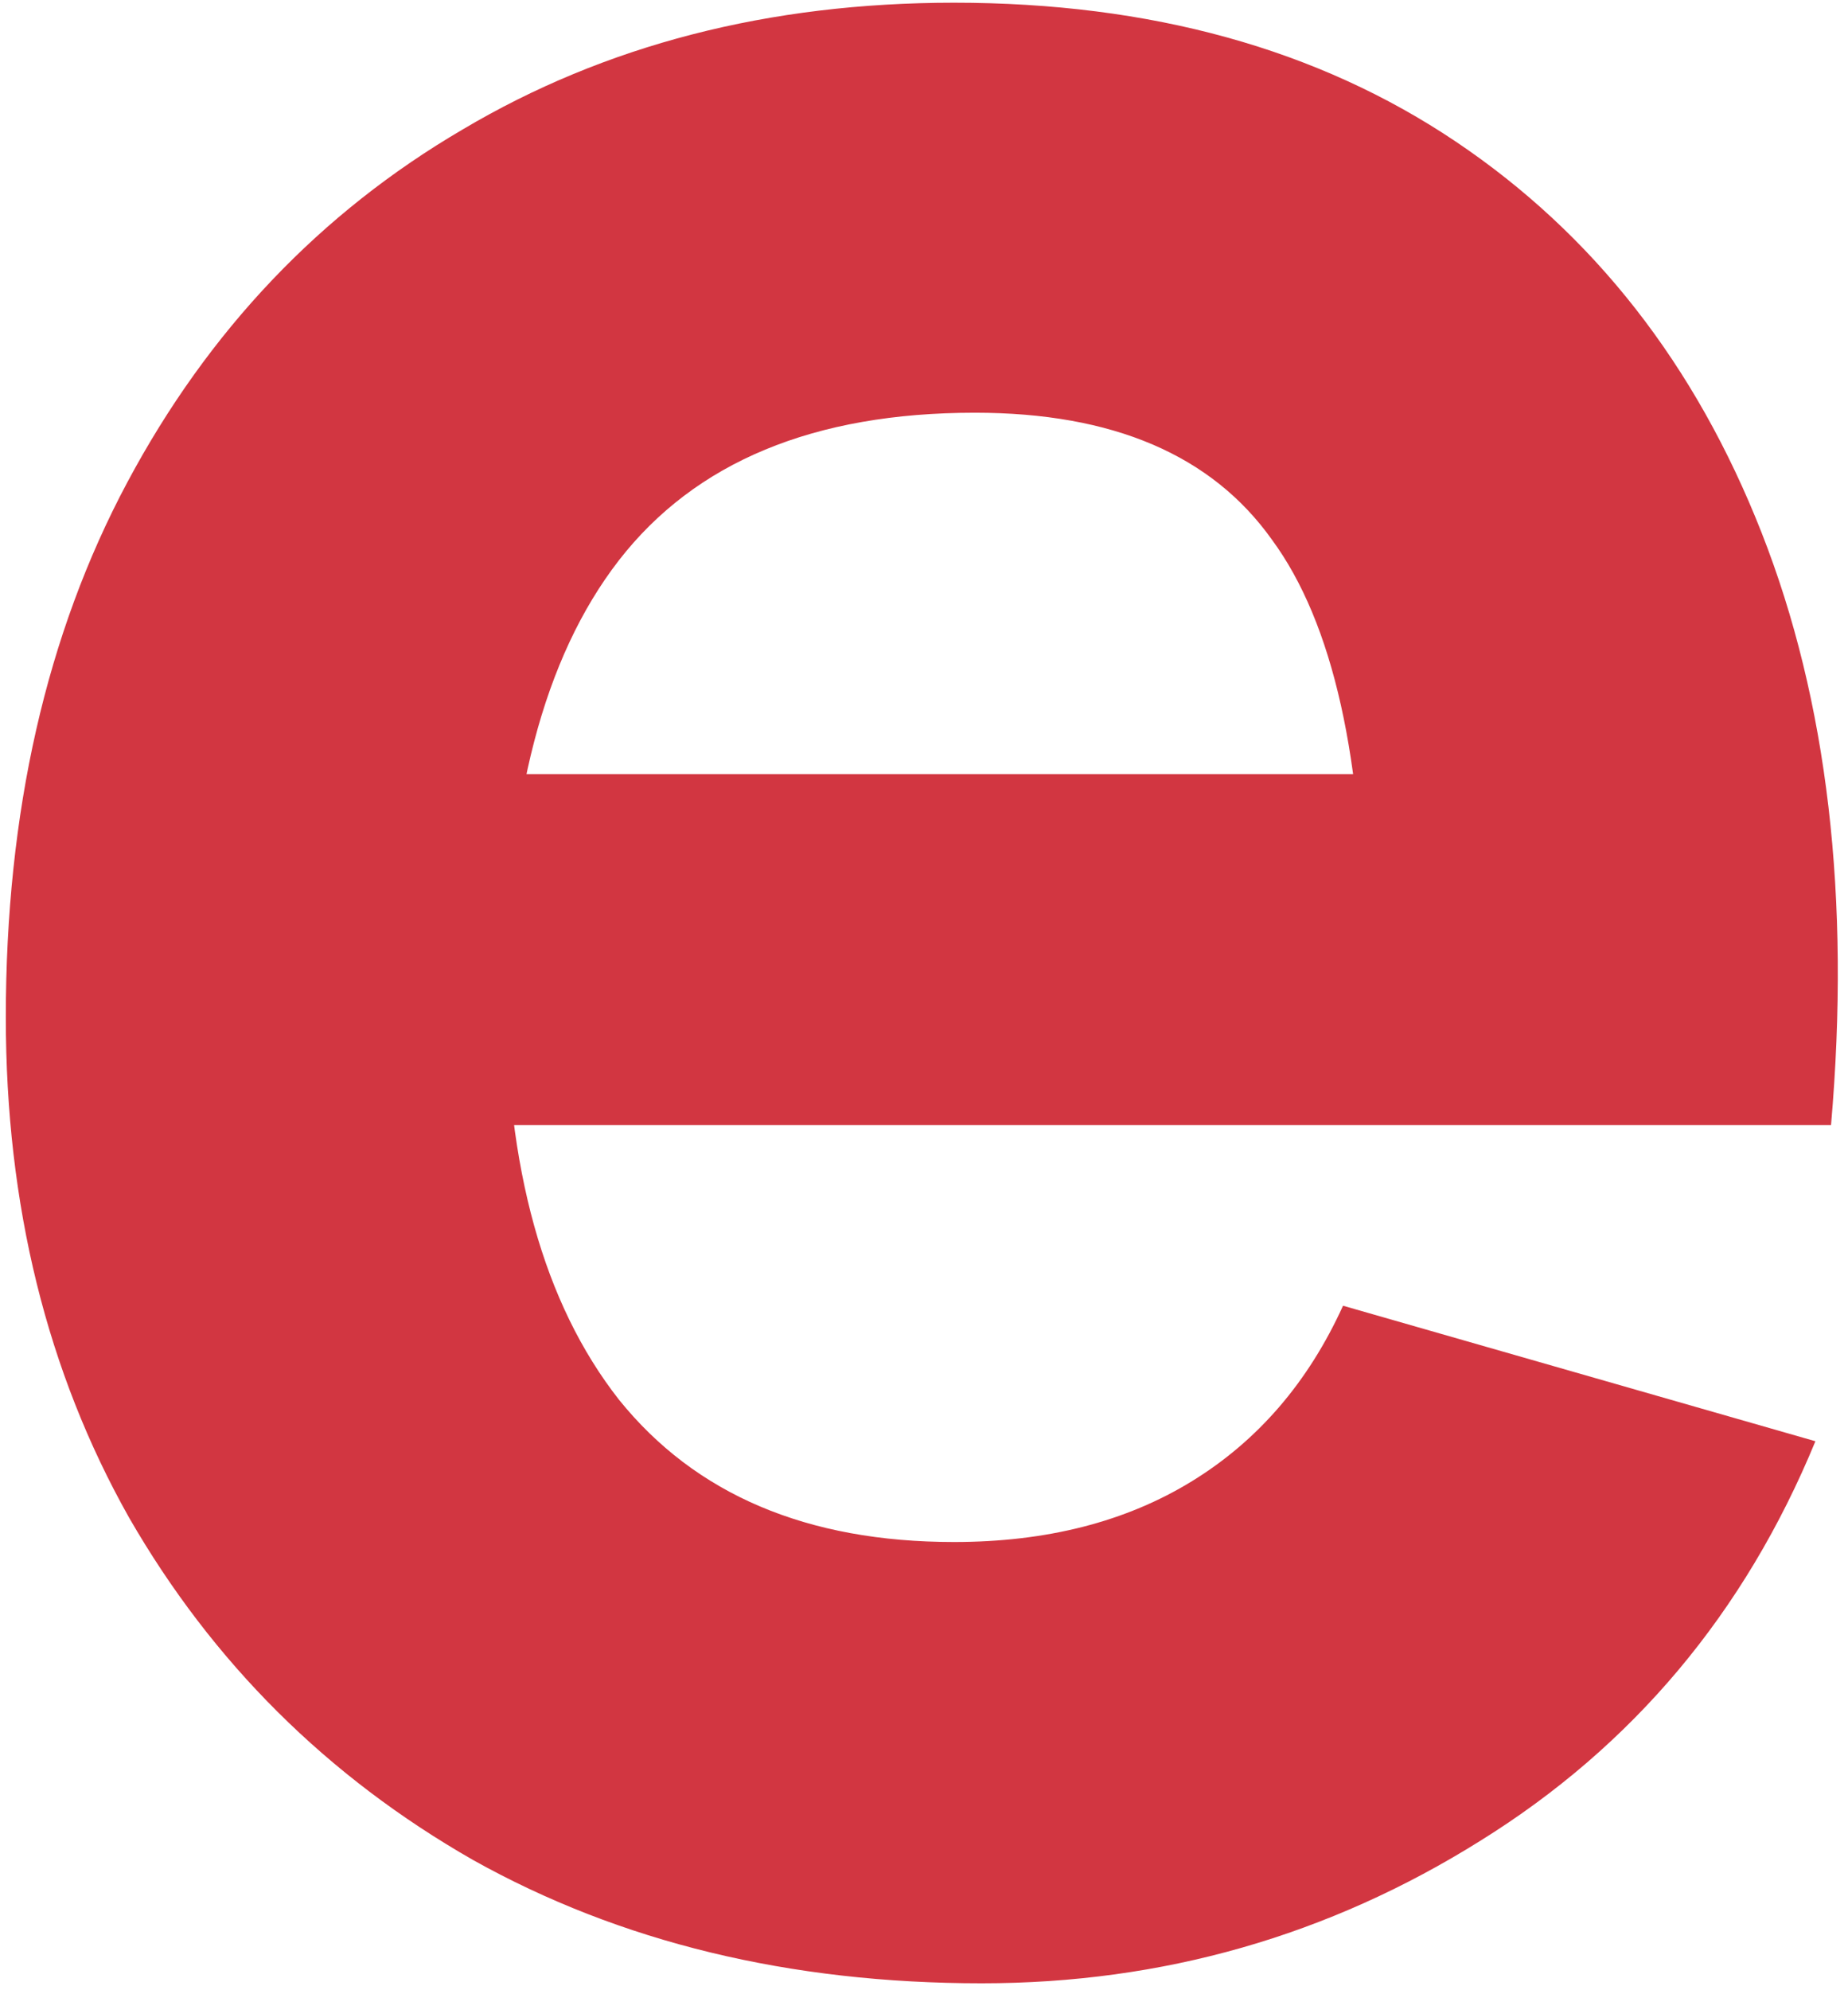 <?xml version="1.0" encoding="UTF-8"?> <svg xmlns="http://www.w3.org/2000/svg" width="157" height="169" viewBox="0 0 157 169" fill="none"><path d="M83.412 168.426C67.084 168.426 52.674 164.934 40.182 157.951C27.789 150.869 18.051 141.18 10.969 128.885C3.985 116.492 0.494 102.328 0.494 86.393C0.494 68.984 3.936 53.836 10.821 40.951C17.707 28.066 27.198 18.082 39.297 11C51.395 3.82 65.313 0.23 81.051 0.23C97.772 0.23 111.985 4.164 123.69 12.033C135.395 19.902 144.051 30.967 149.657 45.23C155.264 59.492 157.231 76.262 155.559 95.541H115.871V80.787C115.871 64.557 113.264 52.902 108.051 45.82C102.936 38.639 94.526 35.049 82.821 35.049C69.149 35.049 59.067 39.23 52.575 47.59C46.182 55.852 42.985 68.098 42.985 84.328C42.985 99.18 46.182 110.689 52.575 118.852C59.067 126.918 68.559 130.951 81.051 130.951C88.92 130.951 95.657 129.23 101.264 125.787C106.871 122.344 111.149 117.377 114.1 110.885L154.231 122.393C148.231 136.951 138.739 148.262 125.756 156.328C112.871 164.393 98.756 168.426 83.412 168.426ZM30.592 95.541V65.738H136.231V95.541H30.592Z" fill="#D23641"></path></svg> 
